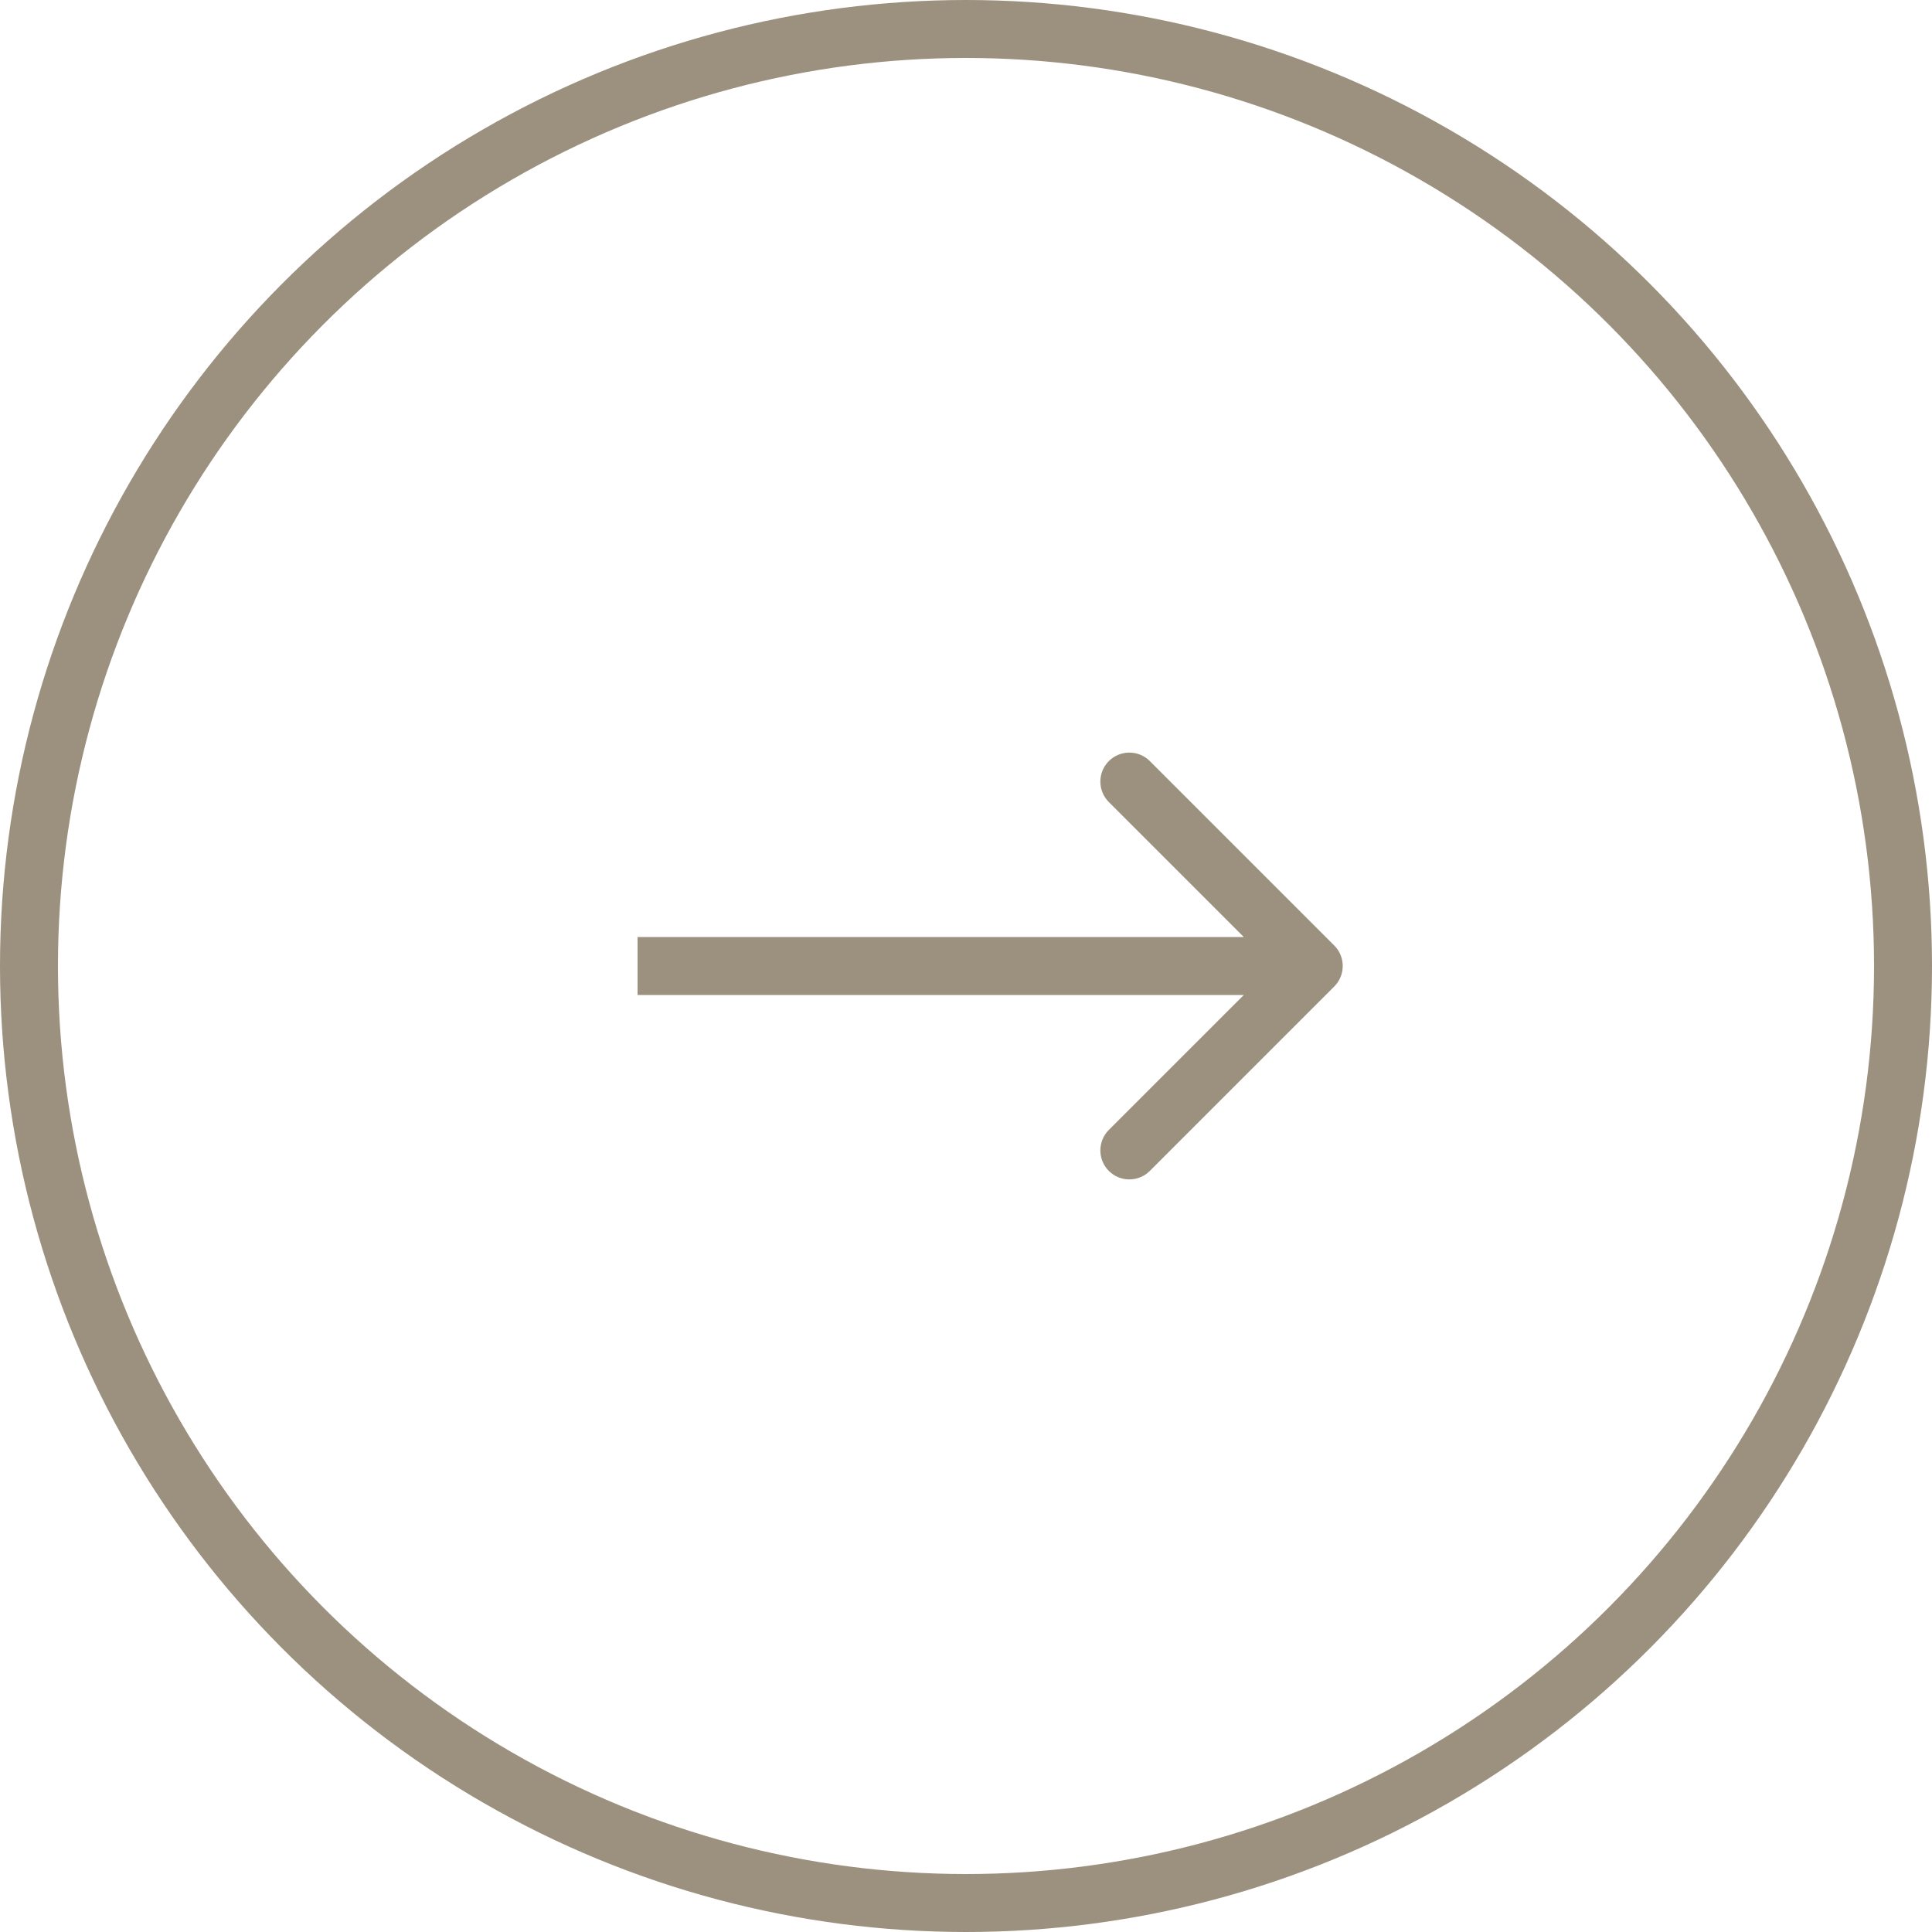 <?xml version="1.0" encoding="UTF-8"?> <svg xmlns="http://www.w3.org/2000/svg" width="100" height="100" viewBox="0 0 100 100" fill="none"> <path d="M69.061 51.061C69.646 50.475 69.646 49.525 69.061 48.939L59.515 39.393C58.929 38.808 57.979 38.808 57.393 39.393C56.808 39.979 56.808 40.929 57.393 41.515L65.879 50L57.393 58.485C56.808 59.071 56.808 60.021 57.393 60.607C57.979 61.192 58.929 61.192 59.515 60.607L69.061 51.061ZM33 51.5H68V48.5H33V51.5Z" fill="#9C917F"></path> <circle cx="50" cy="50" r="48.5" stroke="#9C917F" stroke-width="3"></circle> </svg> 